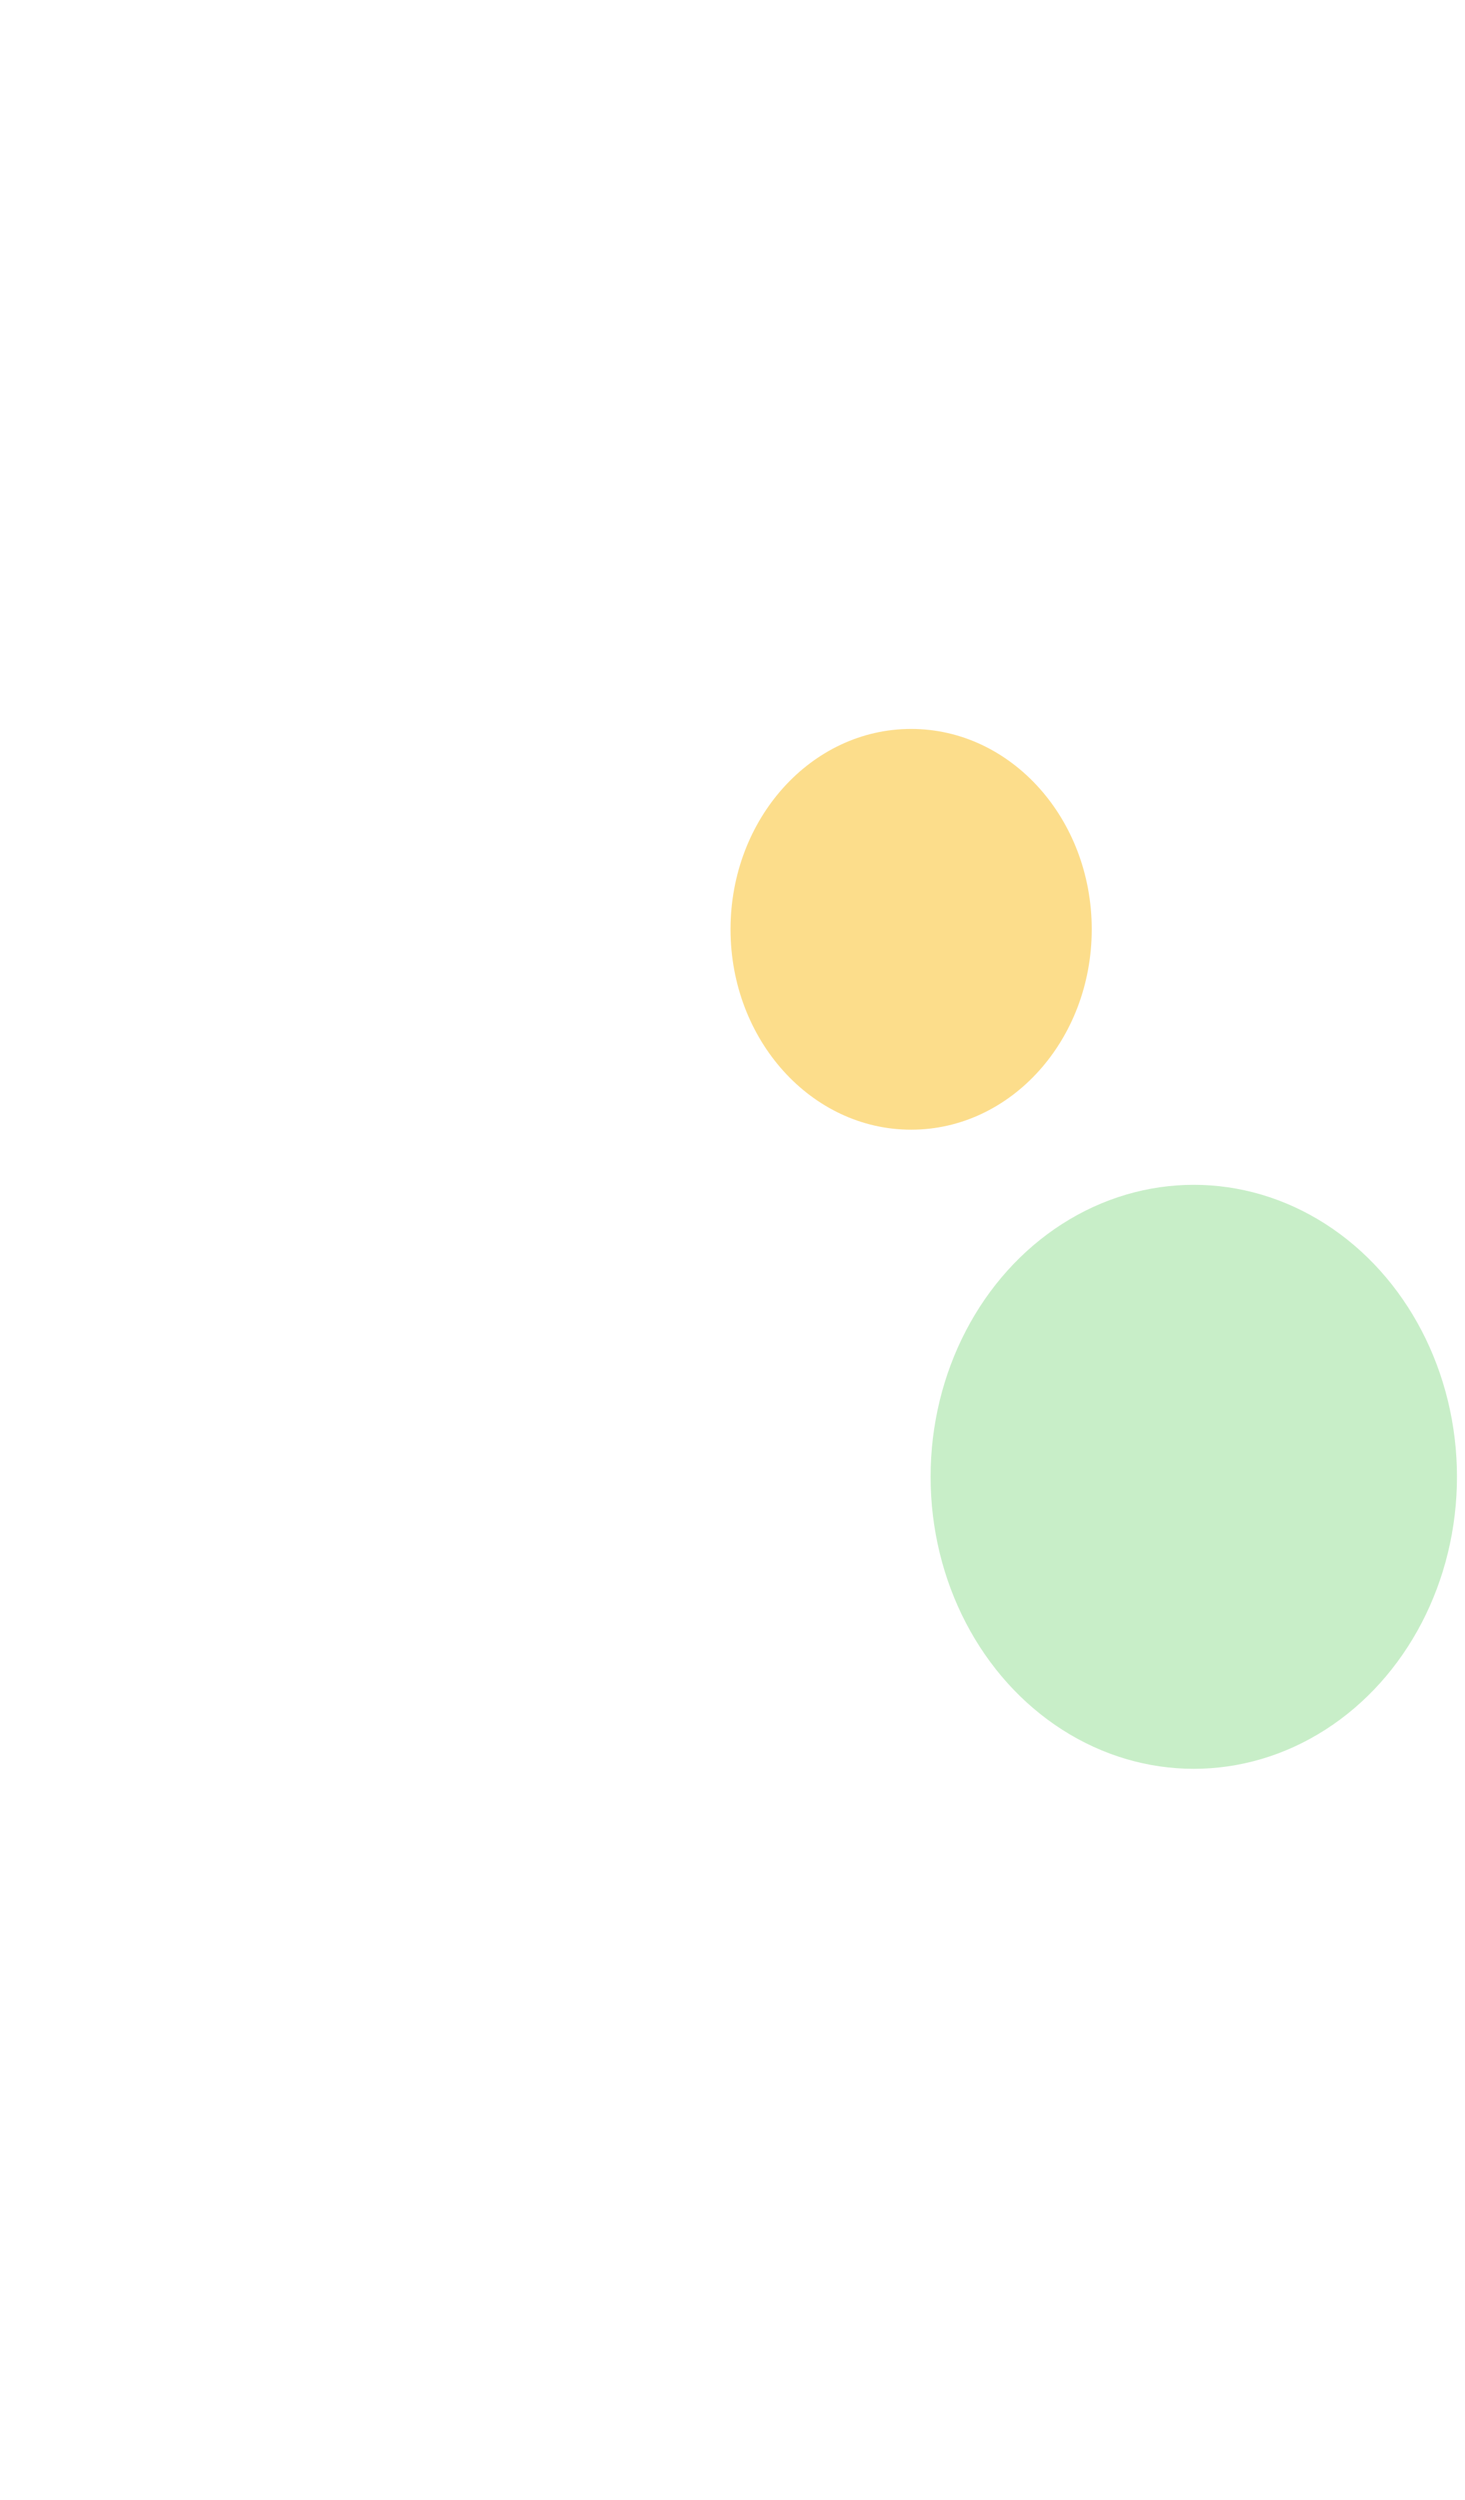 <svg width="603" height="1029" viewBox="0 0 603 1029" fill="none" xmlns="http://www.w3.org/2000/svg">
<g opacity="0.5" filter="url(#filter0_f_539_20286)">
<ellipse cx="375.026" cy="382.49" rx="74.337" ry="82.473" fill="#FABB18"/>
</g>
<g opacity="0.3" filter="url(#filter1_f_539_20286)">
<ellipse cx="491.366" cy="607.834" rx="108.327" ry="120.183" fill="#45C646"/>
</g>
<defs>
<filter id="filter0_f_539_20286" x="0.689" y="0.018" width="748.673" height="764.945" filterUnits="userSpaceOnUse" color-interpolation-filters="sRGB">
<feFlood flood-opacity="0" result="BackgroundImageFix"/>
<feBlend mode="normal" in="SourceGraphic" in2="BackgroundImageFix" result="shape"/>
<feGaussianBlur stdDeviation="150" result="effect1_foregroundBlur_539_20286"/>
</filter>
<filter id="filter1_f_539_20286" x="83.039" y="187.65" width="816.654" height="840.367" filterUnits="userSpaceOnUse" color-interpolation-filters="sRGB">
<feFlood flood-opacity="0" result="BackgroundImageFix"/>
<feBlend mode="normal" in="SourceGraphic" in2="BackgroundImageFix" result="shape"/>
<feGaussianBlur stdDeviation="150" result="effect1_foregroundBlur_539_20286"/>
</filter>
</defs>
</svg>
